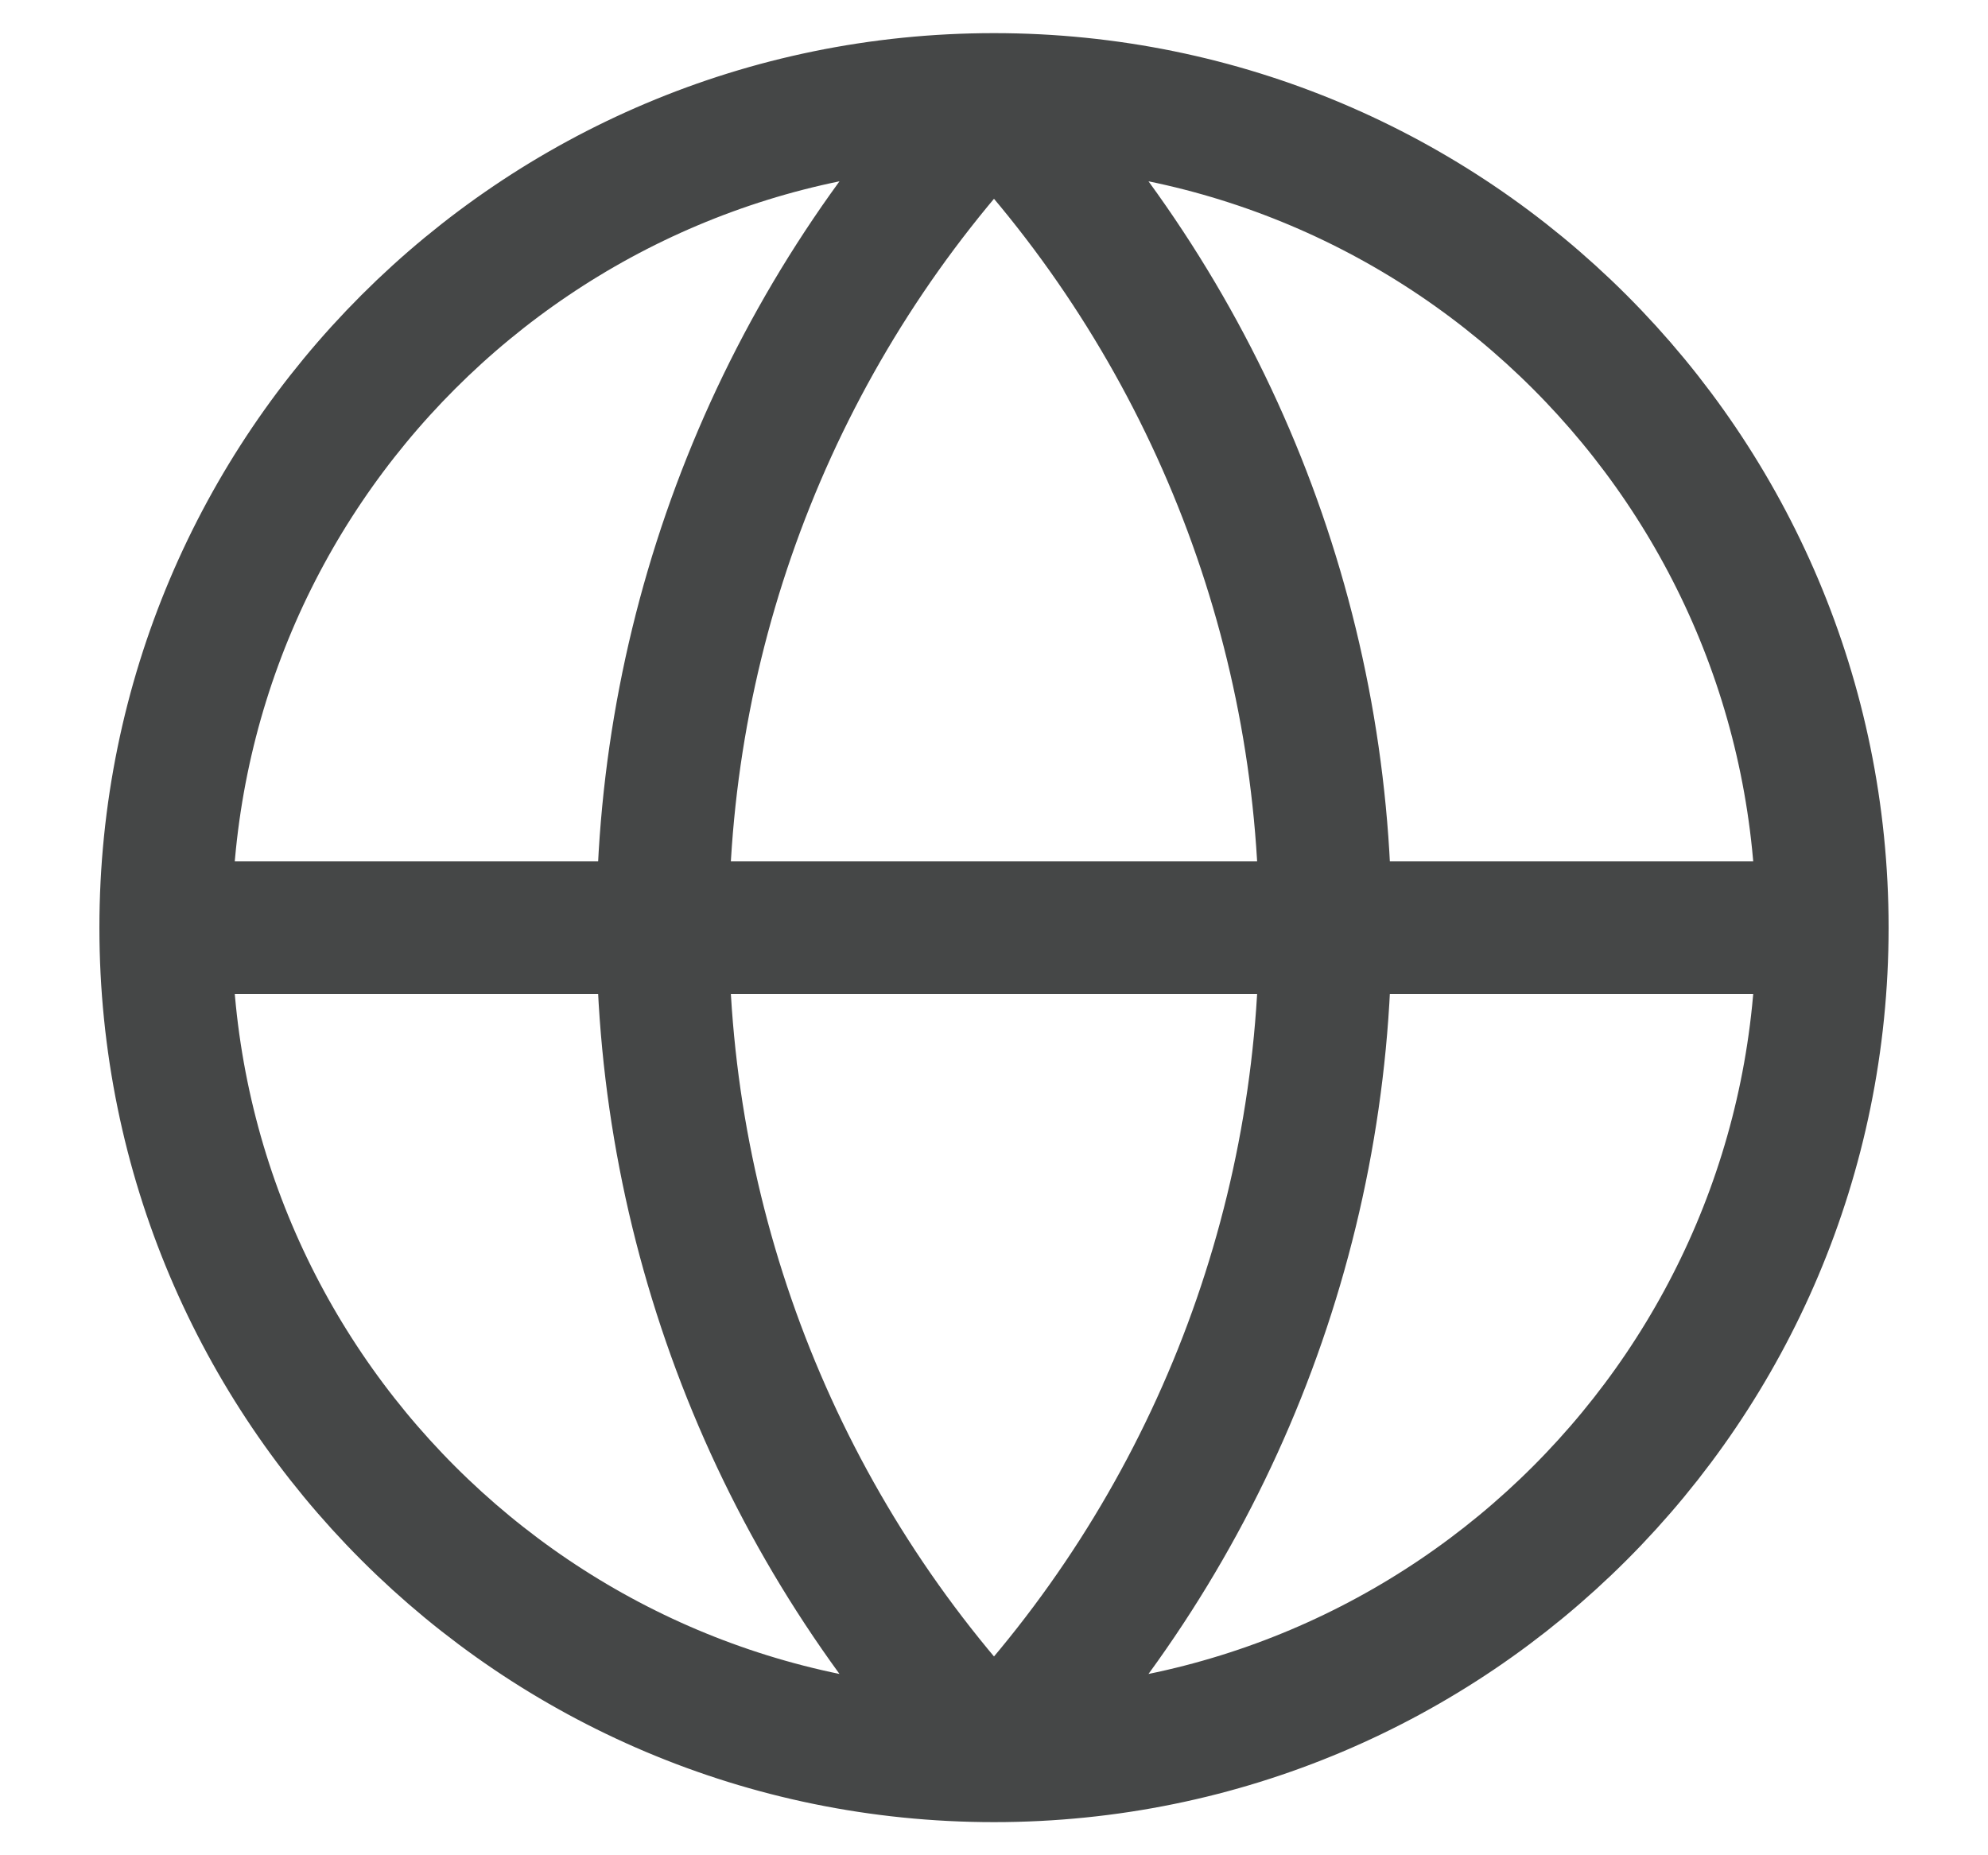 <svg width="15" height="14" viewBox="0 0 15 14" fill="none" xmlns="http://www.w3.org/2000/svg">
<path d="M13.75 7C13.75 10.452 10.952 13.25 7.5 13.25M13.75 7C13.75 3.548 10.952 0.75 7.5 0.75M13.75 7H1.25M7.5 13.25C4.048 13.25 1.25 10.452 1.25 7M7.5 13.25C5.895 11.565 5 9.327 5 7C5 4.673 5.895 2.435 7.5 0.75M7.5 13.25C9.105 11.565 10 9.327 10 7C10 4.673 9.105 2.435 7.5 0.75M1.25 7C1.25 3.548 4.048 0.75 7.5 0.75" stroke="#454747" stroke-linecap="round" stroke-linejoin="round"/>
</svg>
